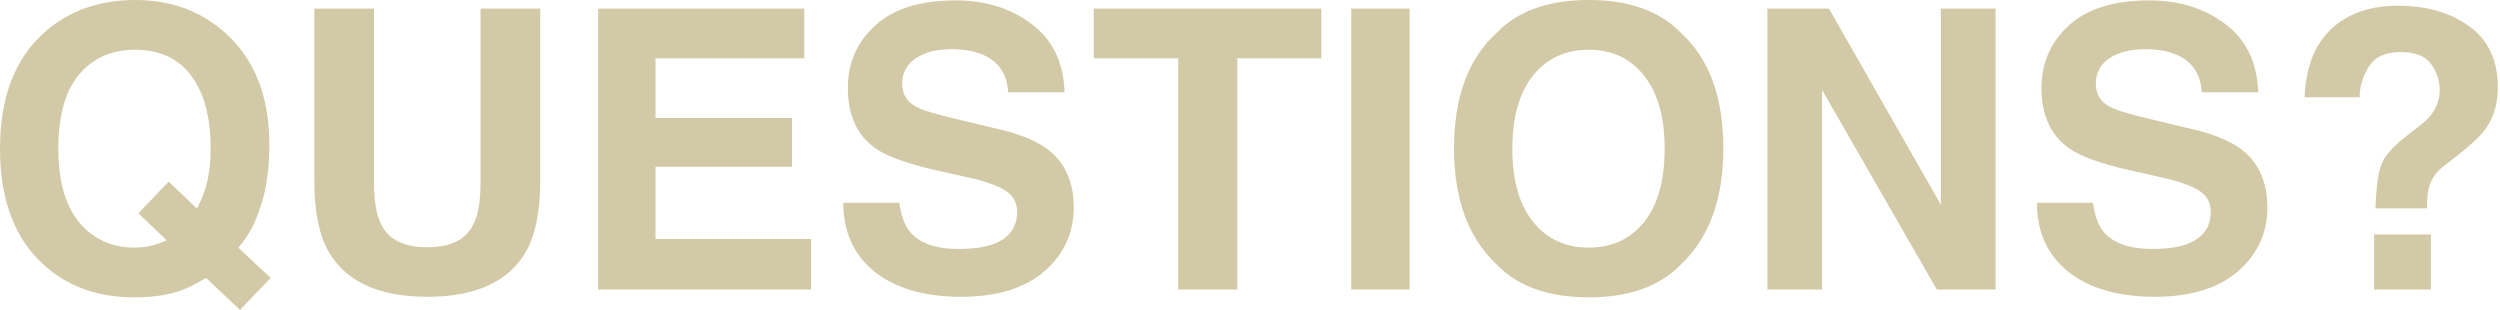 <svg width="806" height="100" viewBox="0 0 806 100" fill="none" xmlns="http://www.w3.org/2000/svg">
<path d="M57.829 93.841C53.773 95.193 48.918 95.869 43.264 95.869C31.465 95.869 21.714 92.346 14.012 85.299C4.671 76.818 0 64.363 0 47.934C0 31.383 4.794 18.866 14.381 10.386C22.206 3.462 31.936 -1.49198e-05 43.572 -1.49198e-05C55.289 -1.49198e-05 65.121 3.667 73.07 11C82.247 19.481 86.835 31.342 86.835 46.583C86.835 54.654 85.852 61.413 83.886 66.862C82.288 72.066 79.932 76.388 76.818 79.829L87.266 89.601L77.371 99.925L66.433 89.601C63.114 91.608 60.246 93.022 57.829 93.841ZM53.773 77.494L44.616 68.767L54.388 58.566L63.544 67.293C64.978 64.343 65.982 61.762 66.555 59.549C67.457 56.231 67.907 52.359 67.907 47.934C67.907 37.774 65.818 29.928 61.639 24.397C57.501 18.826 51.438 16.04 43.449 16.04C35.951 16.04 29.97 18.703 25.504 24.029C21.038 29.355 18.805 37.323 18.805 47.934C18.805 60.348 22.001 69.239 28.392 74.606C32.53 78.088 37.487 79.829 43.264 79.829C45.436 79.829 47.525 79.563 49.533 79.03C50.639 78.744 52.052 78.231 53.773 77.494ZM154.927 58.443V2.765H174.162V58.443C174.162 68.071 172.667 75.569 169.676 80.936C164.104 90.768 153.473 95.685 137.781 95.685C122.09 95.685 111.438 90.768 105.825 80.936C102.834 75.569 101.339 68.071 101.339 58.443V2.765H120.574V58.443C120.574 64.671 121.311 69.218 122.786 72.086C125.081 77.166 130.079 79.706 137.781 79.706C145.443 79.706 150.42 77.166 152.715 72.086C154.19 69.218 154.927 64.671 154.927 58.443ZM255.344 53.773H211.342V77.064H261.489V93.349H192.844V2.765H259.277V18.805H211.342V38.04H255.344V53.773ZM309.116 80.26C313.582 80.26 317.208 79.768 319.994 78.785C325.279 76.9 327.921 73.397 327.921 68.276C327.921 65.285 326.61 62.97 323.988 61.331C321.366 59.734 317.249 58.32 311.636 57.091L302.049 54.94C292.626 52.81 286.112 50.495 282.506 47.996C276.402 43.817 273.35 37.282 273.35 28.392C273.35 20.28 276.3 13.54 282.199 8.173C288.099 2.806 296.764 0.123 308.194 0.123C317.74 0.123 325.873 2.663 332.592 7.743C339.352 12.783 342.896 20.116 343.223 29.744H325.033C324.705 24.295 322.329 20.423 317.904 18.129C314.954 16.613 311.288 15.855 306.904 15.855C302.028 15.855 298.136 16.838 295.228 18.805C292.319 20.772 290.864 23.517 290.864 27.04C290.864 30.276 292.298 32.694 295.166 34.292C297.01 35.357 300.943 36.606 306.965 38.04L322.575 41.789C329.417 43.428 334.579 45.62 338.061 48.365C343.469 52.626 346.173 58.791 346.173 66.862C346.173 75.138 342.998 82.021 336.648 87.511C330.338 92.96 321.407 95.685 309.854 95.685C298.054 95.685 288.775 93.001 282.015 87.634C275.255 82.226 271.875 74.811 271.875 65.388H289.942C290.516 69.525 291.643 72.619 293.322 74.667C296.395 78.395 301.66 80.26 309.116 80.26ZM426.003 2.765V18.805H398.901V93.349H379.85V18.805H352.626V2.765H426.003ZM435.651 2.765H454.456V93.349H435.651V2.765ZM512.223 95.869C499.277 95.869 489.383 92.346 482.541 85.299C473.363 76.654 468.775 64.199 468.775 47.934C468.775 31.342 473.363 18.887 482.541 10.57C489.383 3.523 499.277 -1.49198e-05 512.223 -1.49198e-05C525.17 -1.49198e-05 535.064 3.523 541.906 10.57C551.042 18.887 555.61 31.342 555.61 47.934C555.61 64.199 551.042 76.654 541.906 85.299C535.064 92.346 525.17 95.869 512.223 95.869ZM530.106 71.533C534.49 66.002 536.682 58.136 536.682 47.934C536.682 37.774 534.47 29.928 530.045 24.397C525.661 18.826 519.721 16.04 512.223 16.04C504.726 16.04 498.744 18.805 494.278 24.336C489.813 29.867 487.58 37.733 487.58 47.934C487.58 58.136 489.813 66.002 494.278 71.533C498.744 77.064 504.726 79.829 512.223 79.829C519.721 79.829 525.682 77.064 530.106 71.533ZM643.367 93.349H624.439L587.443 29.006V93.349H569.806V2.765H589.656L625.73 66.002V2.765H643.367V93.349ZM693.944 80.26C698.41 80.26 702.036 79.768 704.821 78.785C710.107 76.9 712.749 73.397 712.749 68.276C712.749 65.285 711.438 62.97 708.816 61.331C706.194 59.734 702.077 58.32 696.464 57.091L686.877 54.94C677.454 52.81 670.94 50.495 667.334 47.996C661.23 43.817 658.178 37.282 658.178 28.392C658.178 20.28 661.127 13.54 667.027 8.173C672.927 2.806 681.592 0.123 693.022 0.123C702.568 0.123 710.701 2.663 717.42 7.743C724.18 12.783 727.723 20.116 728.051 29.744H709.861C709.533 24.295 707.157 20.423 702.732 18.129C699.782 16.613 696.115 15.855 691.732 15.855C686.856 15.855 682.964 16.838 680.055 18.805C677.146 20.772 675.692 23.517 675.692 27.04C675.692 30.276 677.126 32.694 679.994 34.292C681.838 35.357 685.771 36.606 691.793 38.04L707.403 41.789C714.244 43.428 719.407 45.62 722.889 48.365C728.297 52.626 731.001 58.791 731.001 66.862C731.001 75.138 727.826 82.021 721.476 87.511C715.166 92.96 706.235 95.685 694.681 95.685C682.882 95.685 673.603 93.001 666.843 87.634C660.083 82.226 656.703 74.811 656.703 65.388H674.77C675.344 69.525 676.47 72.619 678.15 74.667C681.223 78.395 686.488 80.26 693.944 80.26ZM783.237 59.918C782.746 61.475 782.479 63.892 782.438 67.17H765.846C766.092 60.246 766.747 55.473 767.812 52.851C768.877 50.188 771.622 47.136 776.047 43.694L780.533 40.191C782.008 39.085 783.196 37.876 784.098 36.565C785.736 34.312 786.556 31.833 786.556 29.129C786.556 26.016 785.634 23.189 783.79 20.649C781.988 18.068 778.669 16.777 773.835 16.777C769.082 16.777 765.702 18.354 763.695 21.509C761.728 24.664 760.745 27.941 760.745 31.342H742.985C743.476 19.665 747.553 11.389 755.214 6.514C760.049 3.4 765.989 1.844 773.036 1.844C782.295 1.844 789.977 4.056 796.081 8.481C802.227 12.905 805.299 19.461 805.299 28.146C805.299 33.472 803.968 37.958 801.305 41.605C799.748 43.817 796.757 46.644 792.333 50.085L787.969 53.465C785.593 55.309 784.016 57.46 783.237 59.918ZM783.729 93.349H765.416V75.589H783.729V93.349Z" fill="#D2CAA6"/>
</svg>
